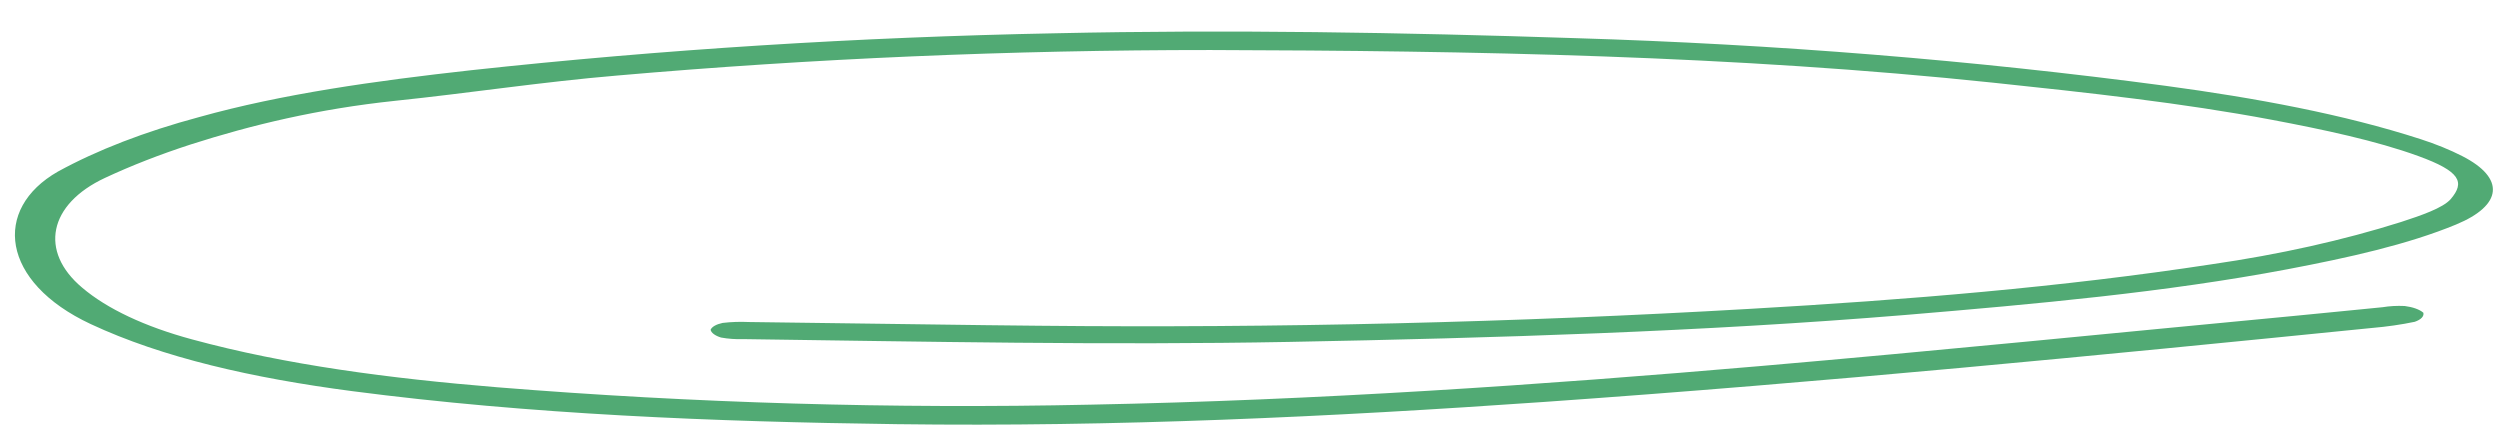 <?xml version="1.0" encoding="UTF-8"?> <svg xmlns="http://www.w3.org/2000/svg" width="409" height="73" viewBox="0 0 409 73" fill="none"> <g clip-path="url(#clip0_242_7)"> <path d="M170.023 53.292C208.985 53.684 247.868 52.76 286.302 50.527C311.988 49.064 337.409 46.967 361.769 43.245C372.921 41.632 383.38 39.299 392.784 36.328C395.966 35.286 399.671 34.051 400.948 32.559C403.284 29.81 402.546 28.04 395.626 25.527C388.705 23.014 380.153 21.202 371.674 19.599C356.988 16.831 341.566 15.161 326.098 13.529C283.816 9.08 240.989 8.302 198.029 8.184C165.33 8.179 132.811 9.578 100.968 12.358C88.717 13.391 76.774 15.233 64.581 16.5C52.08 17.821 41.228 20.42 31.192 23.635C26.141 25.277 21.451 27.107 17.175 29.105C7.932 33.422 6.392 41.134 13.429 47.05C17.491 50.514 23.731 53.451 31.438 55.528C46.821 59.709 63.749 61.914 81.361 63.358C113.469 65.954 146.082 66.908 178.498 66.2C215.567 65.469 251.959 62.994 288.071 59.88C317.26 57.361 346.272 54.436 375.282 51.687C380.137 51.229 384.948 50.725 389.788 50.26C390.932 50.069 392.178 50.002 393.416 50.063C394.071 50.146 394.682 50.286 395.206 50.476C395.731 50.665 396.157 50.898 396.458 51.16C396.535 51.441 396.447 51.724 396.203 51.983C395.959 52.242 395.565 52.469 395.058 52.645C392.849 53.108 390.5 53.447 388.069 53.654C343.218 58.16 298.277 62.554 252.697 65.751C217.712 68.201 182.434 69.868 146.698 69.393C116.666 68.992 86.723 67.794 57.599 63.988C41.344 61.857 26.621 58.524 14.836 53.016C0.121 46.139 -1.271 34.19 9.483 28.066C15.894 24.549 23.698 21.537 32.56 19.158C46.123 15.362 61.389 13.233 77.031 11.493C108.283 8.096 140.363 6.069 172.774 5.442C201.063 4.816 229.365 5.308 257.691 6.24C290.385 7.227 322.804 9.844 354.277 14.038C369.113 16.043 383.403 18.688 396.005 22.762C398.519 23.575 400.809 24.507 402.829 25.54C409.886 29.146 409.435 33.584 401.801 36.738C393.89 40.005 384.222 42.154 374.252 44.046C354.311 47.823 333.099 49.737 311.752 51.526C278.552 54.264 244.797 55.292 210.926 55.936C181.17 56.493 151.386 55.889 121.614 55.479C120.374 55.523 119.119 55.434 117.962 55.222C117.479 55.073 117.076 54.882 116.781 54.662C116.485 54.443 116.306 54.199 116.254 53.95C116.354 53.71 116.582 53.484 116.922 53.29C117.261 53.096 117.703 52.94 118.213 52.831C119.603 52.665 121.063 52.615 122.513 52.683C135.419 52.845 148.325 53.017 161.23 53.197L170.023 53.292Z" fill="#51AA74"></path> </g> <defs> <clipPath id="clip0_242_7"> <rect width="409" height="73" fill="white"></rect> </clipPath> </defs> </svg> 